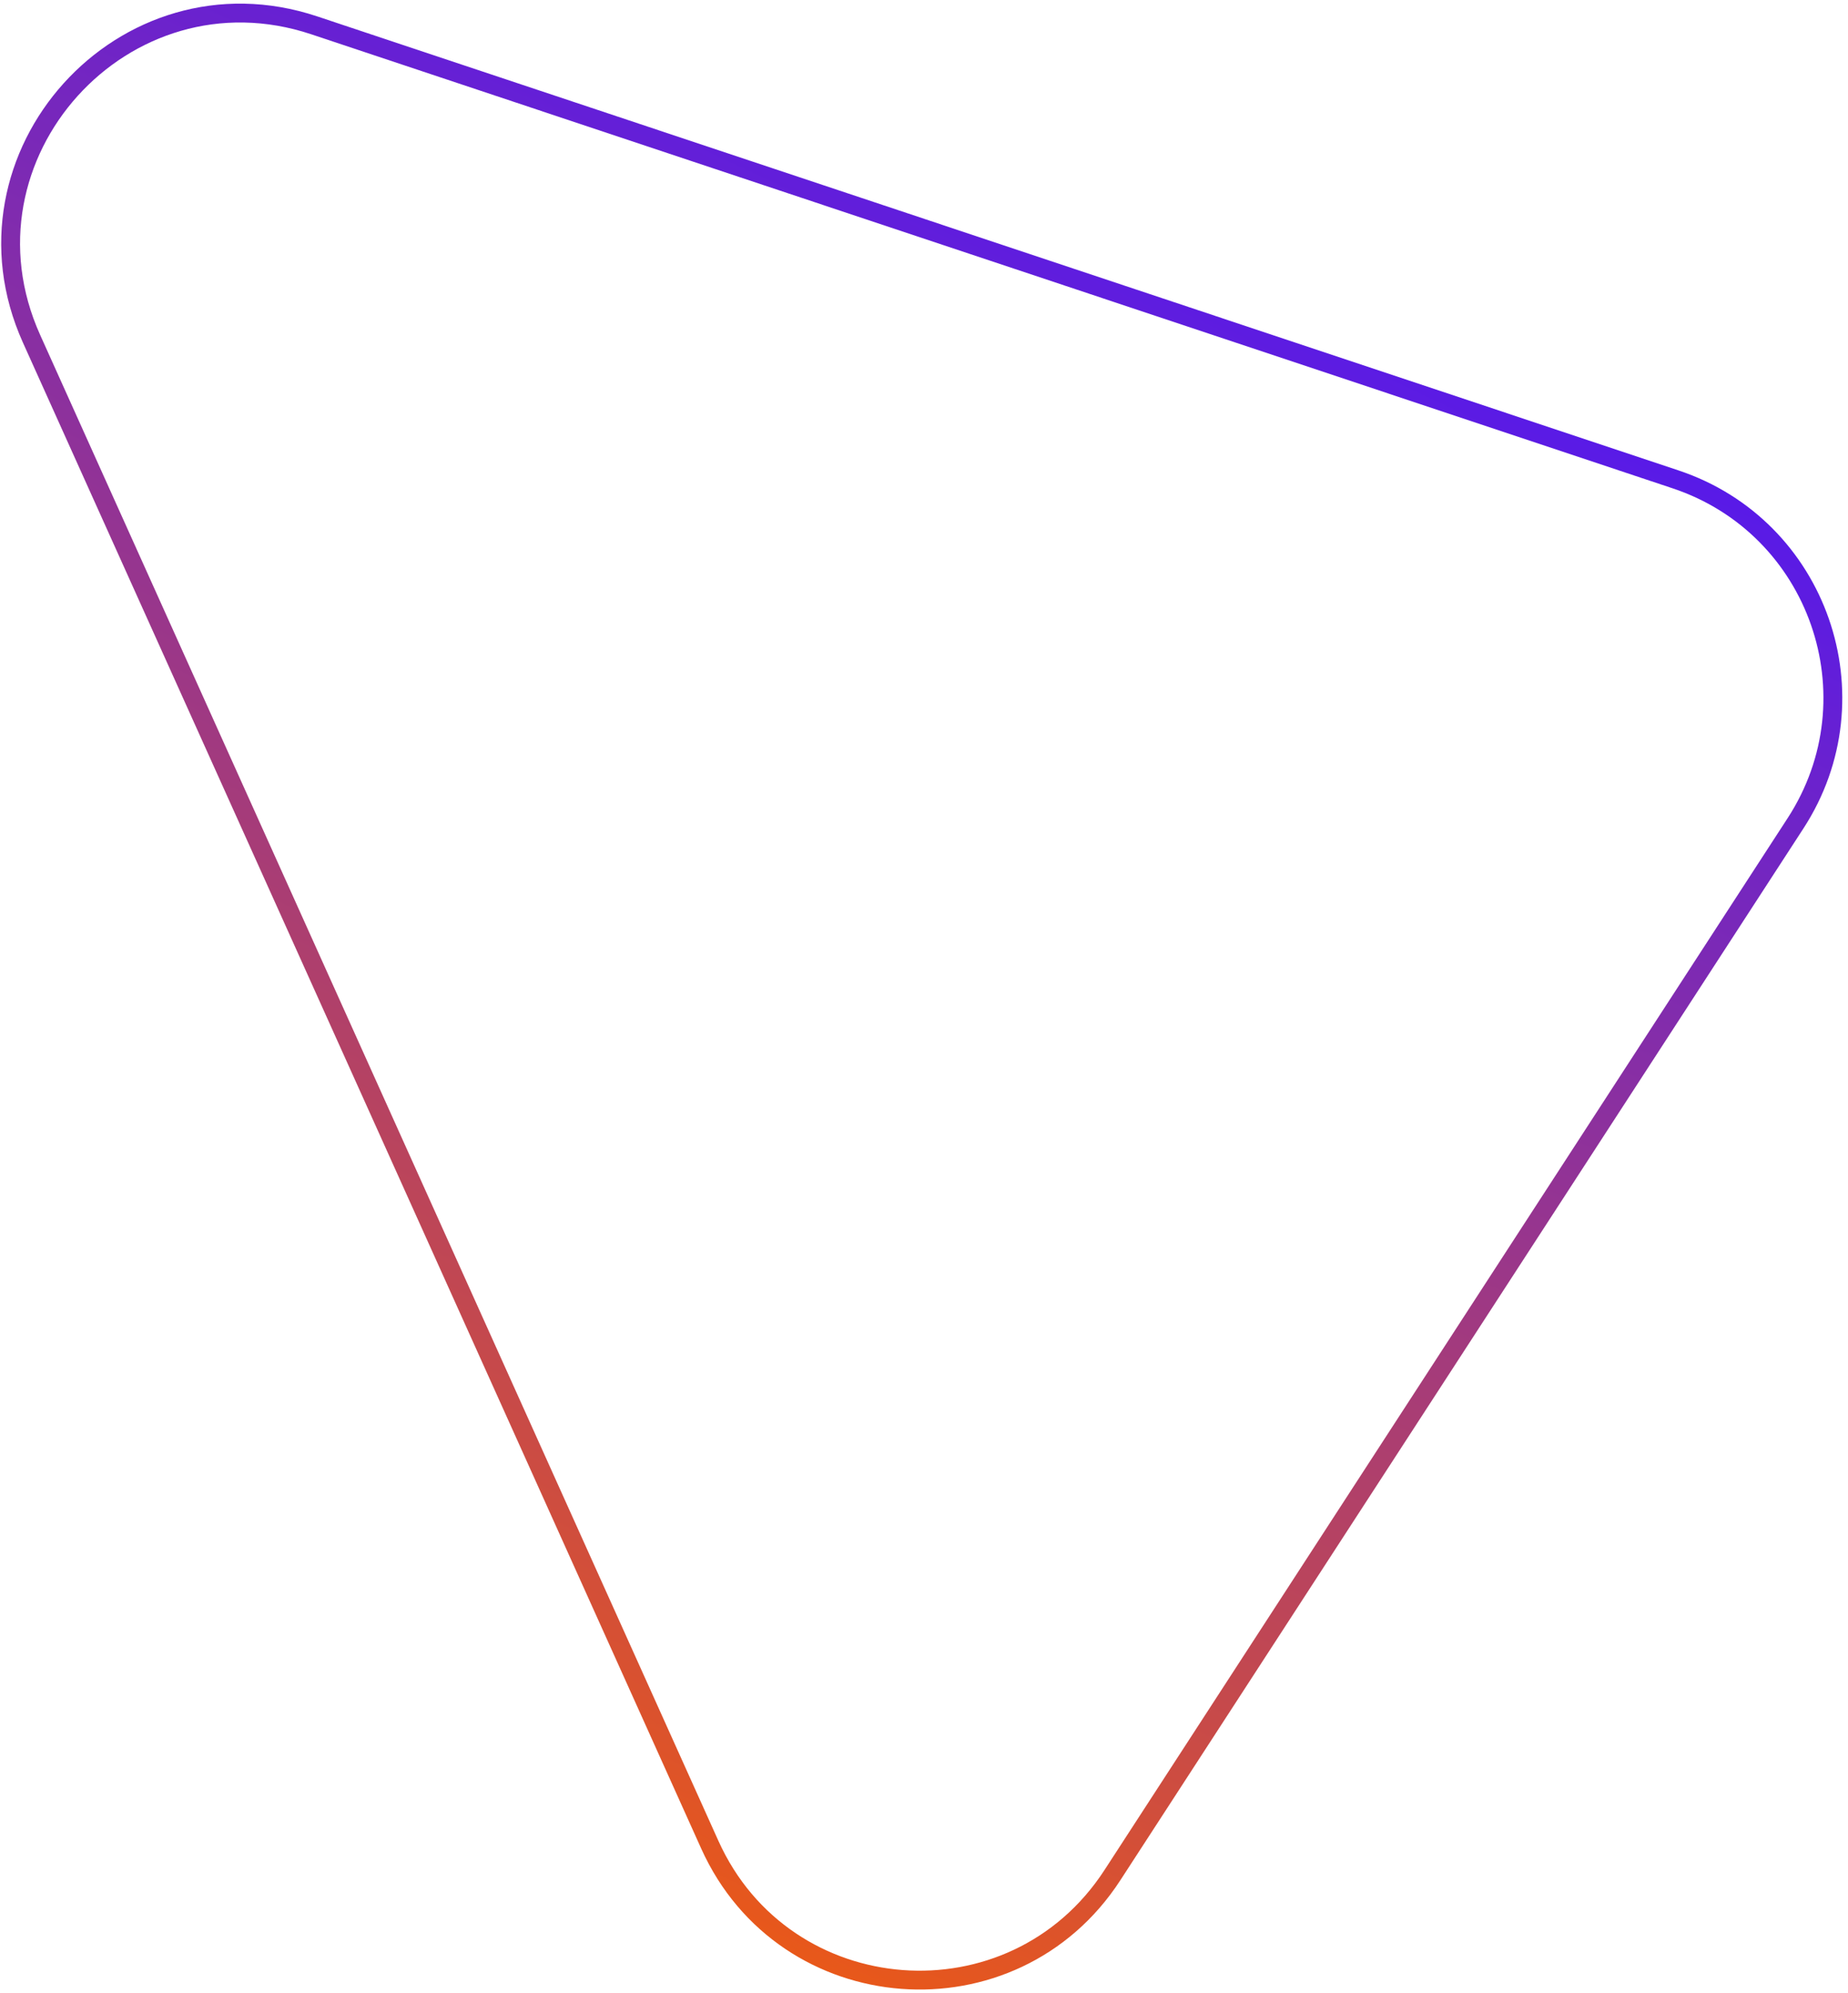 <svg width="294" height="317" viewBox="0 0 294 317" fill="none" xmlns="http://www.w3.org/2000/svg">
<path d="M176.977 298.298L176.977 298.298C161.192 322.618 124.811 319.851 112.918 293.449L5.02 53.897C-8.099 24.773 19.733 -6.062 50.004 4.034L266.576 76.262C289.29 83.839 298.715 110.859 285.652 130.973L176.977 298.298Z" stroke="url(#paint0_linear_346_911)" stroke-width="3"/>
<defs>
<linearGradient id="paint0_linear_346_911" x1="168.508" y1="28.331" x2="52.167" y2="276.4" gradientUnits="userSpaceOnUse">
<stop stop-color="#581AE8"/>
<stop offset="1" stop-color="#E8581A"/>
</linearGradient>
</defs>
</svg>

